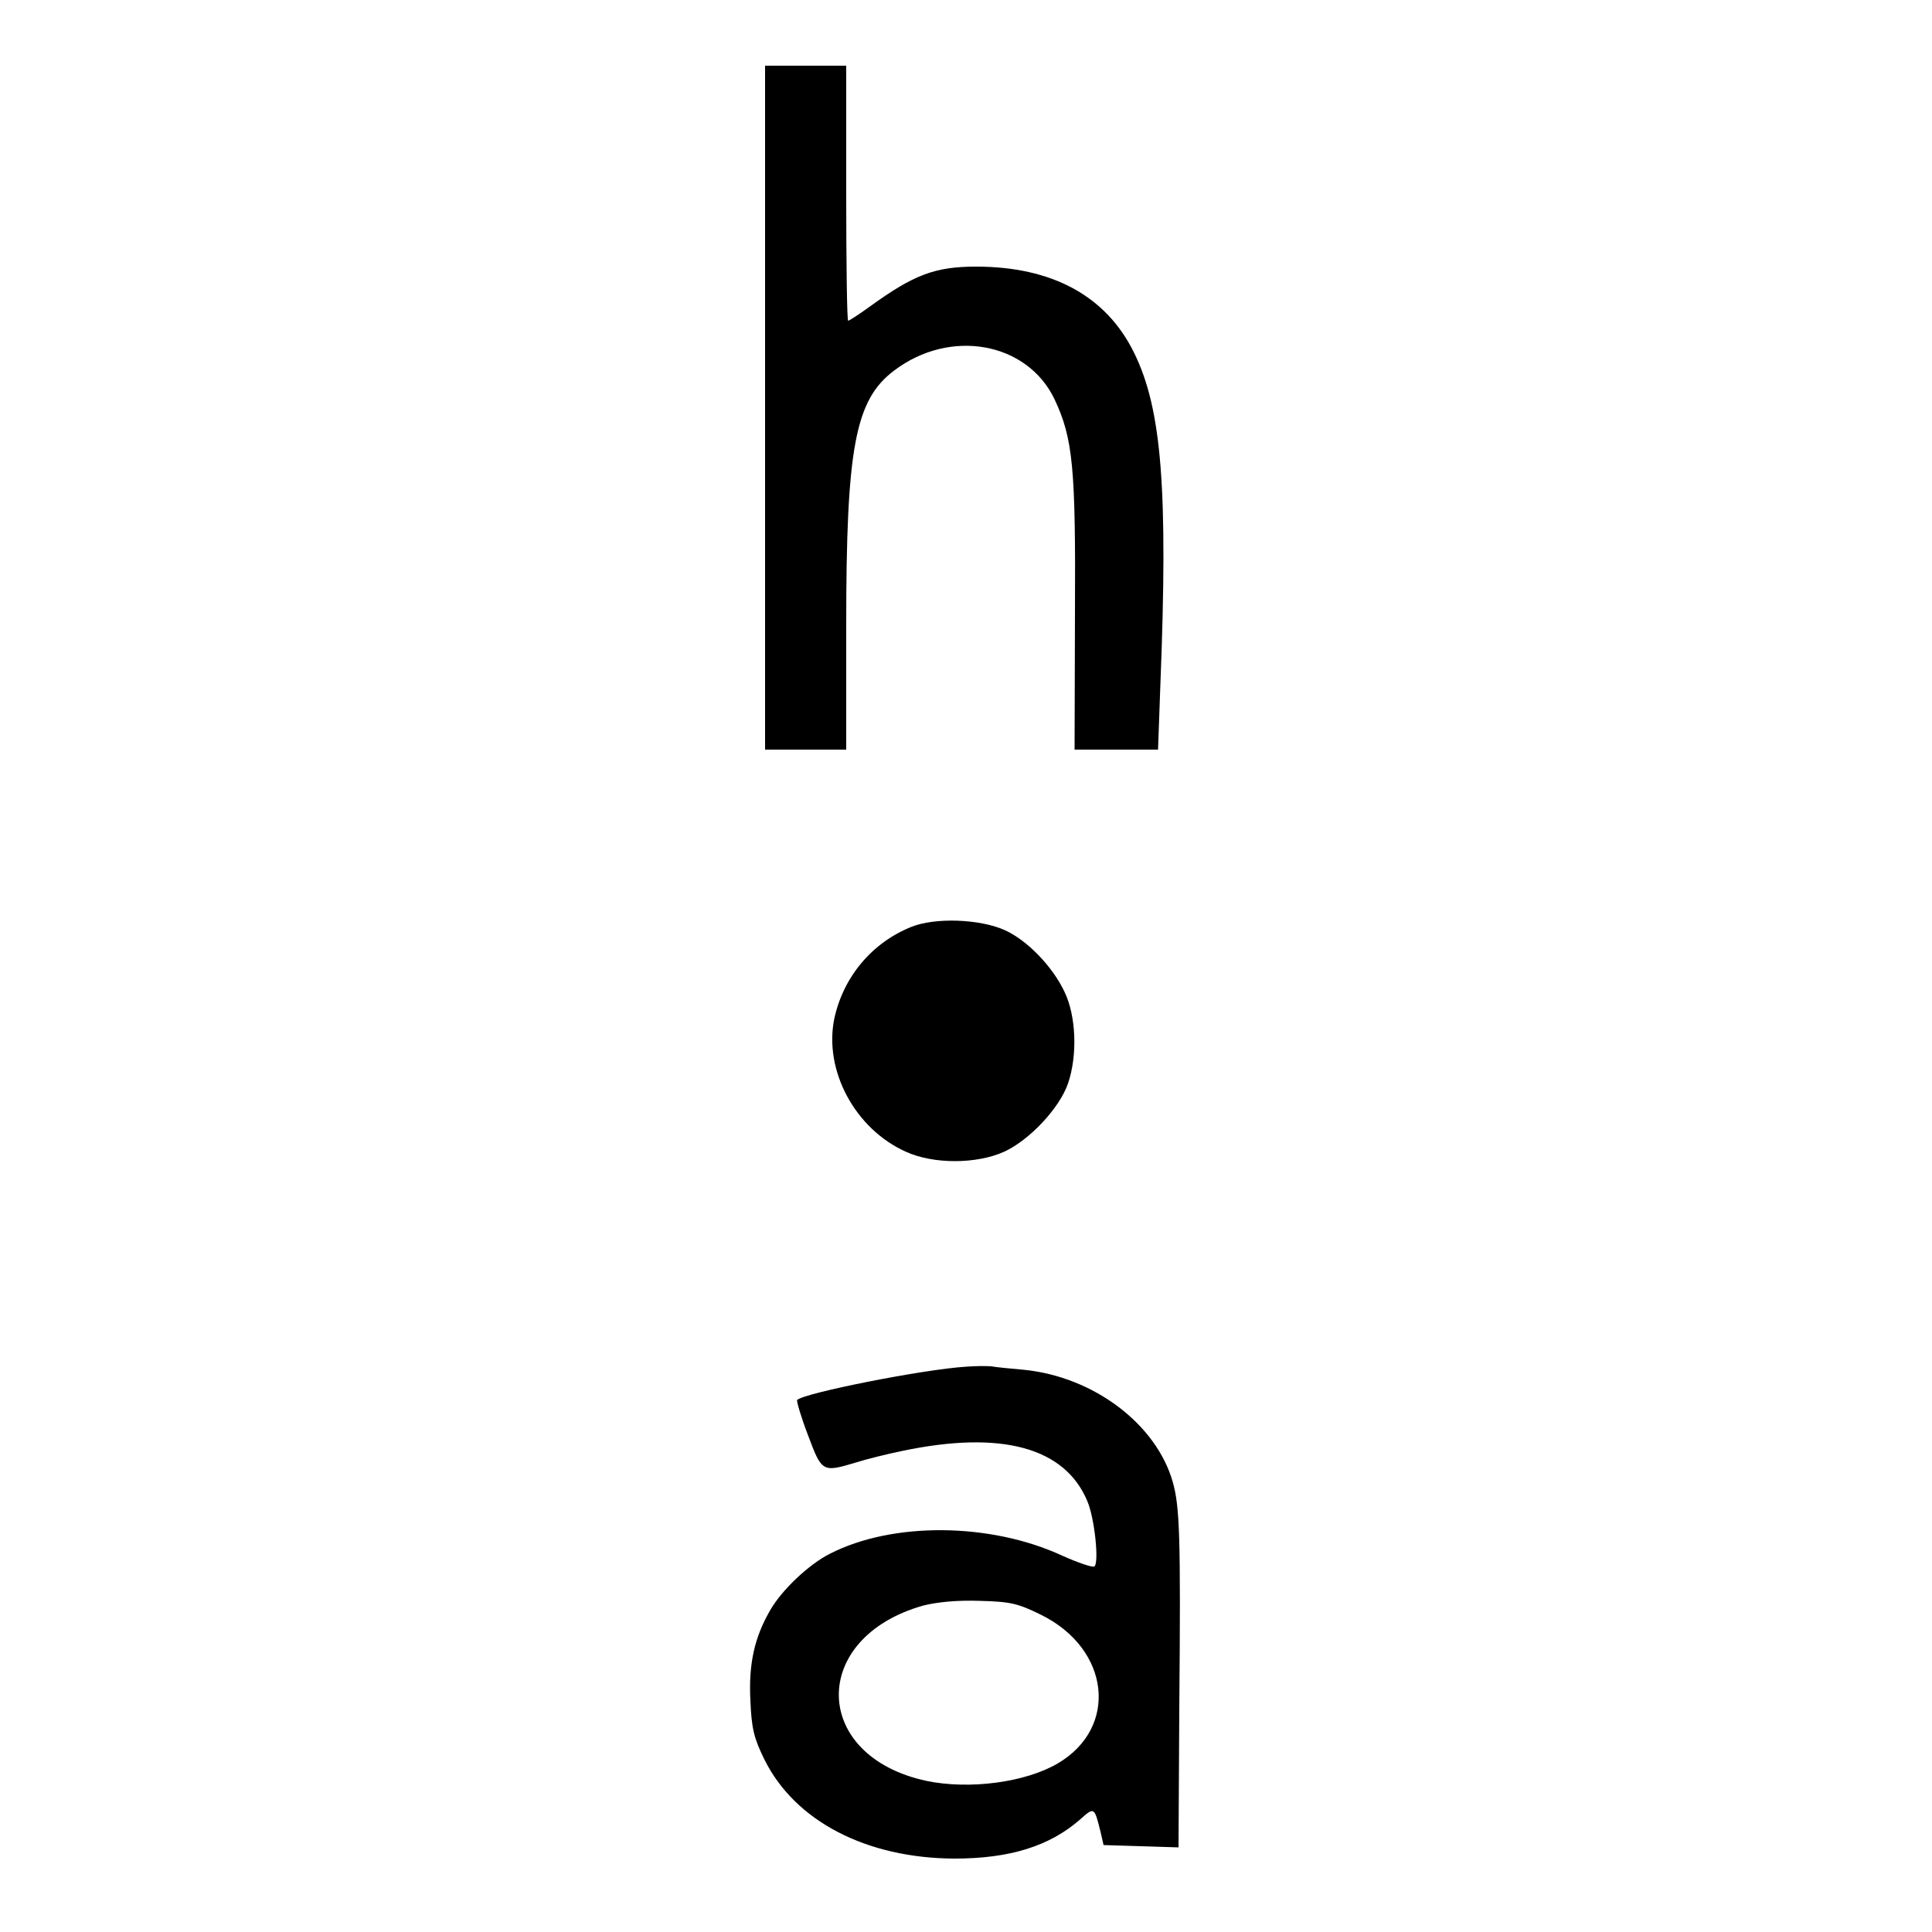 <?xml version="1.0" standalone="no"?>
<!DOCTYPE svg PUBLIC "-//W3C//DTD SVG 20010904//EN"
 "http://www.w3.org/TR/2001/REC-SVG-20010904/DTD/svg10.dtd">
<svg version="1.0" xmlns="http://www.w3.org/2000/svg"
 width="500pt" height="500pt" viewBox="0 0 500 500"
 preserveAspectRatio="xMidYMid meet">
<g transform="translate(0,500) scale(0.1,-0.1)"
fill="#000000" stroke="none">
<path d="M1980 3945 l0 -885 105 0 105 0 0 323 c0 459 23 582 124 658 145 110
344 74 415 -74 48 -102 55 -177 53 -554 l-1 -353 108 0 108 0 6 167 c20 505 4
714 -68 860 -72 147 -212 223 -409 223 -106 0 -161 -21 -273 -102 -29 -21 -55
-38 -58 -38 -3 0 -5 149 -5 330 l0 330 -105 0 -105 0 0 -885z"/>
<path d="M2358 2601 c-102 -41 -176 -130 -199 -238 -27 -134 54 -285 186 -344
71 -32 181 -32 253 0 66 30 144 113 166 177 25 73 21 175 -9 237 -31 66 -97
134 -155 160 -65 29 -181 33 -242 8z"/>
<path d="M2500 1463 c-112 -7 -418 -68 -437 -86 -2 -3 10 -44 28 -91 36 -96
37 -97 124 -71 28 9 81 22 120 30 257 54 421 9 479 -130 19 -44 31 -161 18
-169 -5 -3 -43 10 -83 28 -186 86 -439 88 -601 5 -54 -27 -124 -93 -154 -145
-41 -70 -57 -139 -52 -235 3 -72 9 -97 36 -152 79 -160 264 -256 492 -257 143
0 246 32 325 101 37 33 37 33 53 -31 l8 -35 97 -3 97 -3 2 363 c4 445 1 519
-17 583 -43 150 -205 272 -385 290 -36 3 -74 7 -85 9 -11 1 -40 1 -65 -1z
m194 -642 c179 -88 202 -292 43 -385 -84 -49 -228 -68 -339 -45 -299 64 -304
371 -8 454 36 9 87 14 146 12 80 -2 99 -7 158 -36z"/>
</g>
</svg>
